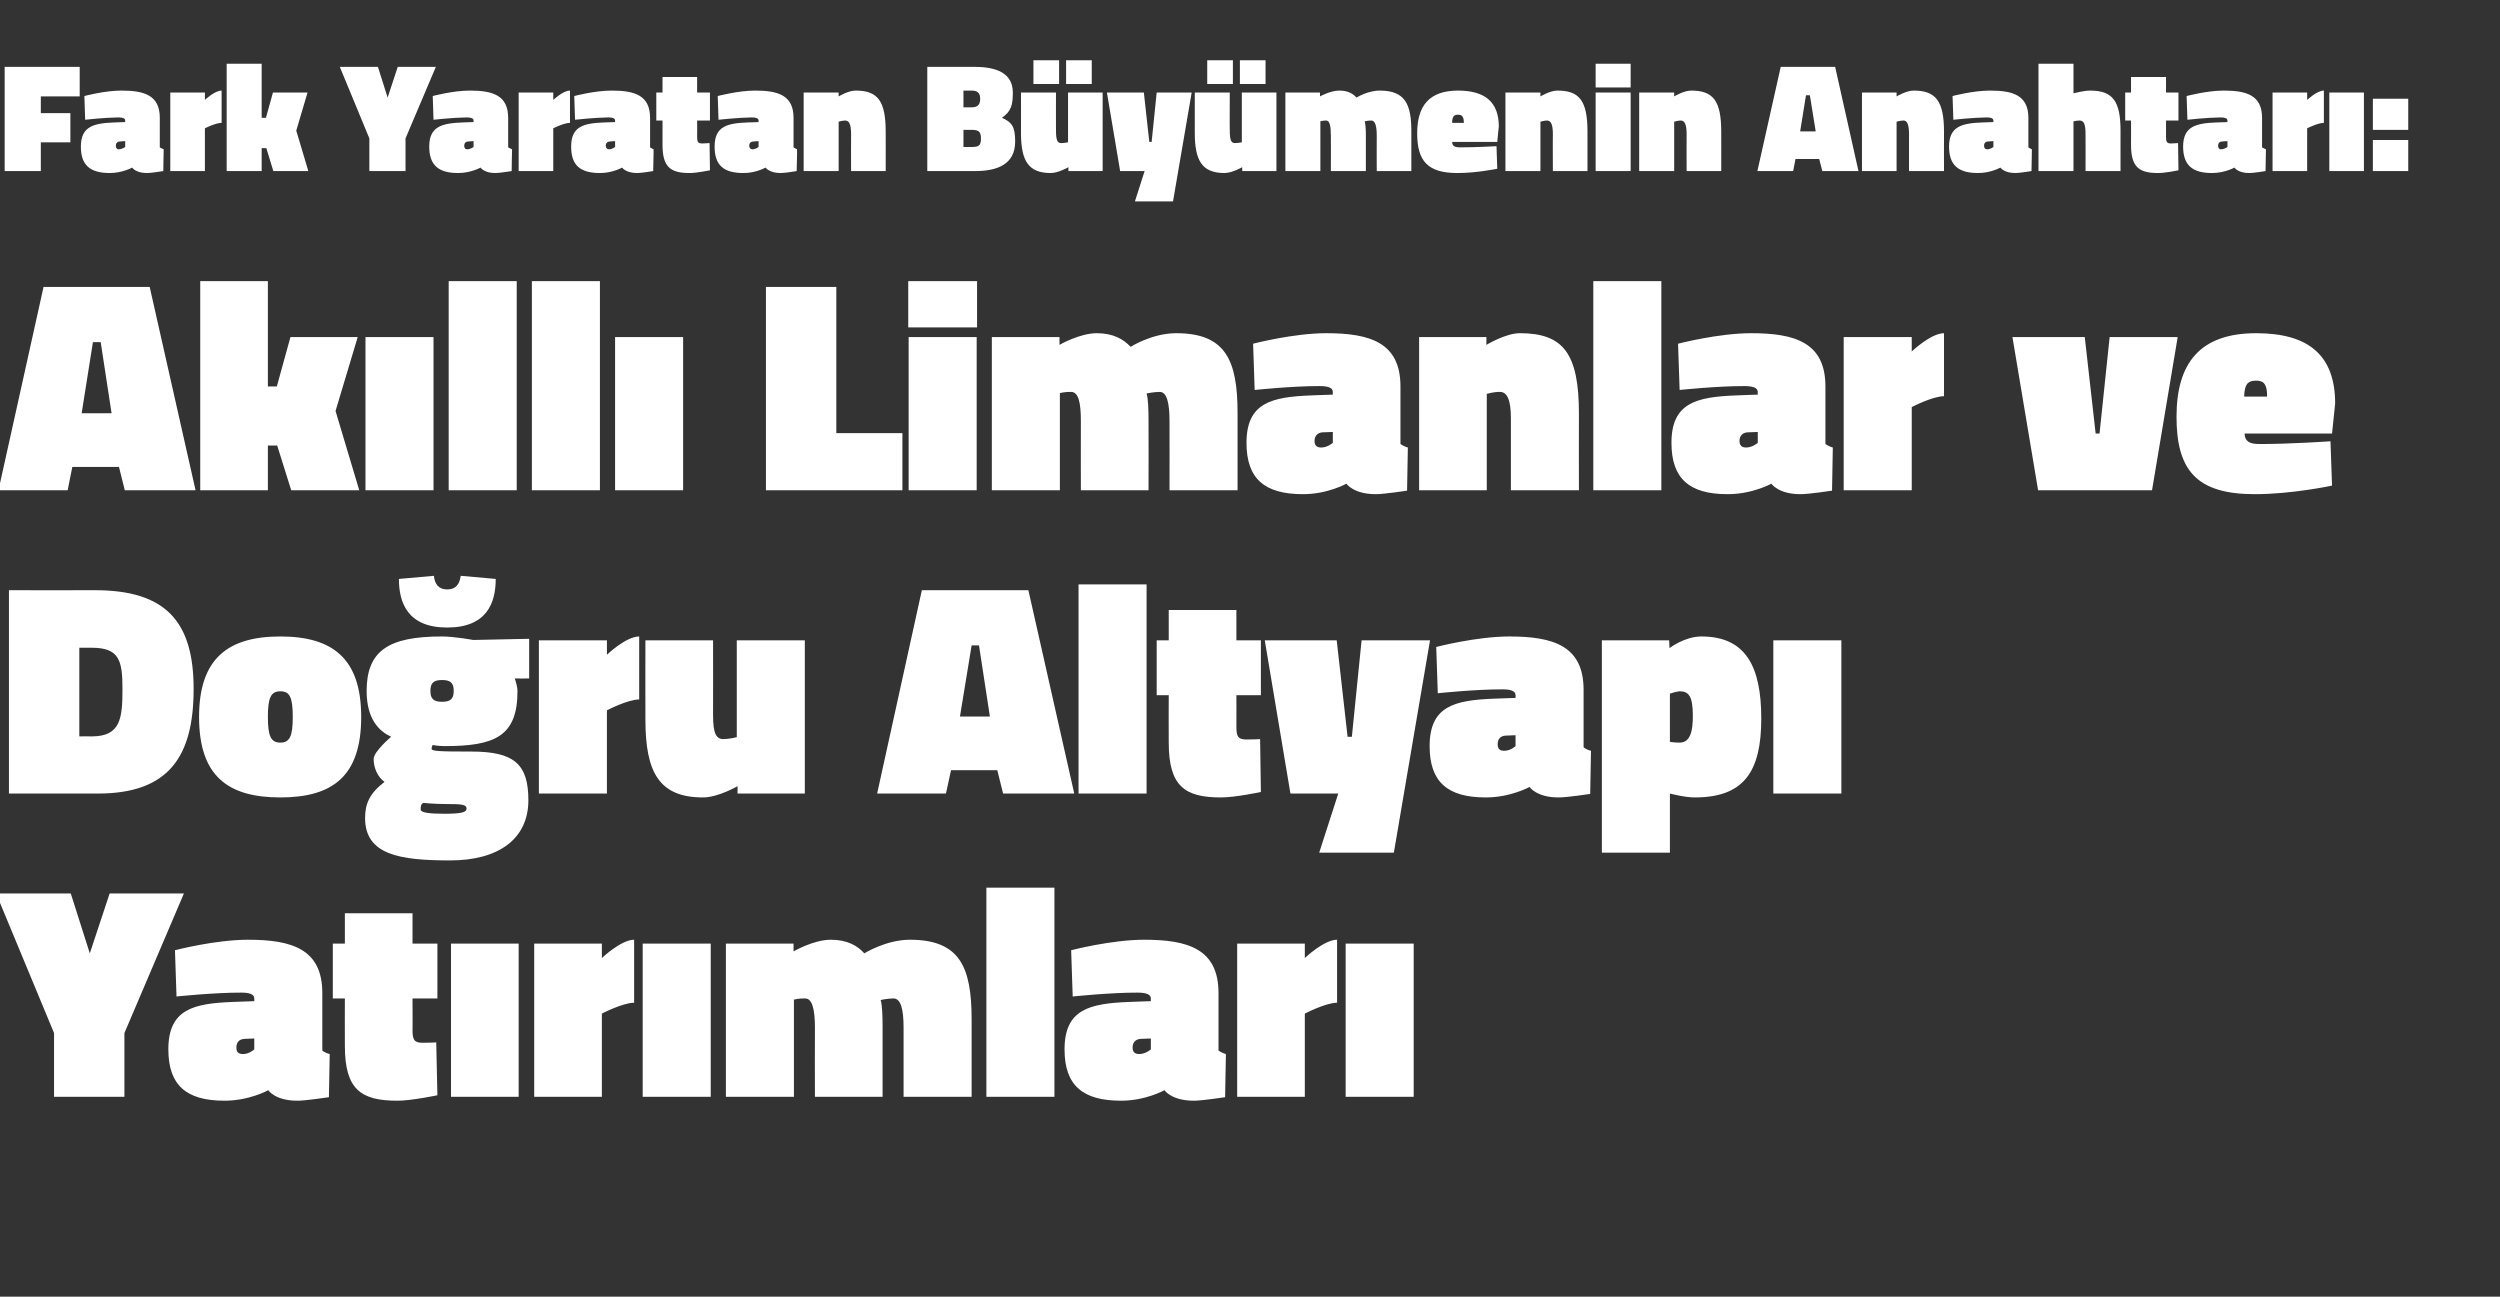 <?xml version="1.0" standalone="no"?><!DOCTYPE svg PUBLIC "-//W3C//DTD SVG 1.1//EN" "http://www.w3.org/Graphics/SVG/1.1/DTD/svg11.dtd"><svg xmlns="http://www.w3.org/2000/svg" version="1.1" width="643px" height="333.5px" viewBox="0 -14 643 333.5" style="top:-14px"><rect x="0" y="-14" width="643" height="333.5" fill="#333333" stroke="none"/>  <desc>Fark Yaratan Büyümenin Anahtarı: Akıllı Limanlar ve Doğru Altyapı Yatırımları</desc>  <defs/>  <g id="Polygon301492">    <path d="M 32 268.1 L 13.9 268.1 L 13.9 251.7 L -1 215.8 L 18.2 215.8 L 23.1 231.2 L 28.2 215.8 L 47.3 215.8 L 32 251.7 L 32 268.1 Z M 82.9 256.2 C 83.2 256.5 84.2 257 84.8 257.1 C 84.79 257.11 84.6 268.2 84.6 268.2 C 84.6 268.2 78.47 269.12 76.5 269.1 C 70.75 269.12 69 266.4 69 266.4 C 69 266.4 64.12 269.12 57.7 269.1 C 47.9 269.1 43.3 265.1 43.3 255.9 C 43.3 245.6 49.7 244.1 59.8 243.7 C 59.83 243.69 65.4 243.5 65.4 243.5 C 65.4 243.5 65.44 242.75 65.4 242.8 C 65.4 241.7 64.1 241.3 62.1 241.3 C 55.15 241.27 45.4 242.3 45.4 242.3 L 45 230.4 C 45 230.4 55.3 227.7 63.8 227.7 C 75.1 227.7 82.9 230.1 82.9 241.4 C 82.9 241.4 82.9 256.2 82.9 256.2 Z M 62.8 253.2 C 61.5 253.3 60.8 254.1 60.8 255.4 C 60.8 256.5 61.2 257.1 62.5 257.1 C 64.12 257.11 65.4 255.9 65.4 255.9 L 65.4 253.1 C 65.4 253.1 62.79 253.21 62.8 253.2 Z M 106.1 250.9 C 106.1 253.4 106.5 254.2 108.7 254.2 C 110.28 254.22 112.2 254.1 112.2 254.1 L 112.5 267.7 C 112.5 267.7 105.75 269.12 102.2 269.1 C 92.8 269.1 88.7 266.2 88.7 255 C 88.67 255 88.7 242.8 88.7 242.8 L 85.6 242.8 L 85.6 228.7 L 88.7 228.7 L 88.7 220.9 L 106.1 220.9 L 106.1 228.7 L 112.5 228.7 L 112.5 242.8 L 106.1 242.8 C 106.1 242.8 106.14 250.94 106.1 250.9 Z M 116 228.7 L 133.4 228.7 L 133.4 268.1 L 116 268.1 L 116 228.7 Z M 154.8 268.1 L 137.4 268.1 L 137.4 228.7 L 154.8 228.7 L 154.8 232.4 C 154.8 232.4 159.75 227.7 163.1 227.7 C 163.1 227.7 163.1 243.9 163.1 243.9 C 160.14 243.92 154.8 246.7 154.8 246.7 L 154.8 268.1 Z M 165.3 228.7 L 182.8 228.7 L 182.8 268.1 L 165.3 268.1 L 165.3 228.7 Z M 186.7 268.1 L 186.7 228.7 L 204.1 228.7 L 204.1 230.7 C 204.1 230.7 209.24 227.7 213.7 227.7 C 218 227.7 220.6 229.3 222.3 231.2 C 222.3 231.2 227.9 227.7 234 227.7 C 246.8 227.7 249.9 234.6 249.9 248.2 C 249.88 248.21 249.9 268.1 249.9 268.1 L 232.4 268.1 C 232.4 268.1 232.41 250.32 232.4 250.3 C 232.4 245.6 231.7 242.8 229.8 242.8 C 228.3 242.8 226.5 243.2 226.5 243.2 C 226.9 244.4 227 247.3 227 250 C 227.02 250.01 227 268.1 227 268.1 L 209.6 268.1 C 209.6 268.1 209.55 250.32 209.6 250.3 C 209.6 245.6 208.9 242.8 207.1 242.8 C 205.5 242.75 204.2 243.1 204.2 243.1 L 204.2 268.1 L 186.7 268.1 Z M 253.7 214.3 L 271.2 214.3 L 271.2 268.1 L 253.7 268.1 L 253.7 214.3 Z M 313.4 256.2 C 313.8 256.5 314.8 257 315.3 257.1 C 315.32 257.11 315.1 268.2 315.1 268.2 C 315.1 268.2 309 269.12 307.1 269.1 C 301.28 269.12 299.5 266.4 299.5 266.4 C 299.5 266.4 294.65 269.12 288.3 269.1 C 278.4 269.1 273.8 265.1 273.8 255.9 C 273.8 245.6 280.2 244.1 290.4 243.7 C 290.36 243.69 296 243.5 296 243.5 C 296 243.5 295.98 242.75 296 242.8 C 296 241.7 294.6 241.3 292.6 241.3 C 285.68 241.27 275.9 242.3 275.9 242.3 L 275.5 230.4 C 275.5 230.4 285.84 227.7 294.3 227.7 C 305.6 227.7 313.4 230.1 313.4 241.4 C 313.4 241.4 313.4 256.2 313.4 256.2 Z M 293.3 253.2 C 292.1 253.3 291.3 254.1 291.3 255.4 C 291.3 256.5 291.8 257.1 293 257.1 C 294.65 257.11 296 255.9 296 255.9 L 296 253.1 C 296 253.1 293.32 253.21 293.3 253.2 Z M 335.6 268.1 L 318.2 268.1 L 318.2 228.7 L 335.6 228.7 L 335.6 232.4 C 335.6 232.4 340.54 227.7 343.9 227.7 C 343.9 227.7 343.9 243.9 343.9 243.9 C 340.93 243.92 335.6 246.7 335.6 246.7 L 335.6 268.1 Z M 346.1 228.7 L 363.6 228.7 L 363.6 268.1 L 346.1 268.1 L 346.1 228.7 Z " stroke="none" fill="#fff"/>  </g>  <g id="Polygon301491">    <path d="M 2.3 190.1 L 2.3 137.8 C 2.3 137.8 24.41 137.84 24.4 137.8 C 42.6 137.8 49.8 145.8 49.8 163.2 C 49.8 180.6 43.4 190.1 25.2 190.1 C 25.19 190.1 2.3 190.1 2.3 190.1 Z M 23.6 152.6 C 23.63 152.59 20.4 152.6 20.4 152.6 L 20.4 175.4 C 20.4 175.4 23.63 175.36 23.6 175.4 C 31 175.4 31.5 170.8 31.5 163.2 C 31.5 155.9 30.7 152.6 23.6 152.6 Z M 92.9 170.4 C 92.9 185.6 85.6 191.1 72.1 191.1 C 58.6 191.1 51.2 185.6 51.2 170.4 C 51.2 155.4 58.6 149.7 72.1 149.7 C 85.6 149.7 92.9 155.4 92.9 170.4 Z M 75.3 170.4 C 75.3 165.3 74.5 163.8 72.1 163.8 C 69.7 163.8 68.9 165.4 68.9 170.4 C 68.9 175.4 69.7 177 72.1 177 C 74.5 177 75.3 175.4 75.3 170.4 Z M 93.9 196.4 C 93.9 192.8 95 190.1 98.9 187.1 C 97.2 185.9 96.1 183.6 96.1 181.2 C 96.1 179.3 100.6 175.5 100.6 175.5 C 97.6 174.1 94.3 171.1 94.3 163.7 C 94.3 153.4 99.9 149.7 113.6 149.7 C 116.98 149.7 121.7 150.6 121.7 150.6 L 136.1 150.3 L 136.1 160.5 C 136.1 160.5 132.43 160.54 132.4 160.5 C 132.7 161.4 133.1 162.8 133.1 163.7 C 133.1 175.4 127.3 177.9 114.3 177.9 C 113.4 177.9 112.2 177.8 111.3 177.6 C 111.3 177.6 111 178.1 111 178.6 C 111 179.2 113 179.3 121.2 179.3 C 132.1 179.3 135.9 182.4 135.9 191.8 C 135.9 201.8 128.2 207.3 115.8 207.3 C 102.9 207.3 93.9 205.9 93.9 196.4 Z M 108.9 192.5 C 108.2 192.9 108.2 193.4 108.2 194.2 C 108.2 195 110.3 195.3 114.3 195.3 C 118.7 195.3 120 194.9 120 194 C 120 192.9 118.8 192.8 114.9 192.8 C 111.4 192.8 108.9 192.5 108.9 192.5 Z M 116.7 163.7 C 116.7 161.6 115.8 160.9 113.7 160.9 C 111.6 160.9 110.7 161.6 110.7 163.7 C 110.7 165.8 111.6 166.5 113.7 166.5 C 115.8 166.5 116.7 165.8 116.7 163.7 Z M 127.5 134.9 C 127.5 141.1 125.2 147.4 115 147.4 C 104.9 147.4 102.6 141.1 102.6 134.9 C 102.6 134.9 111.6 134.1 111.6 134.1 C 111.8 136.1 112.7 137.6 115 137.6 C 117.4 137.6 118.2 136.1 118.5 134.1 C 118.5 134.1 127.5 134.9 127.5 134.9 Z M 156.1 190.1 L 138.6 190.1 L 138.6 150.7 L 156.1 150.7 L 156.1 154.4 C 156.1 154.4 161 149.7 164.4 149.7 C 164.4 149.7 164.4 165.9 164.4 165.9 C 161.39 165.92 156.1 168.7 156.1 168.7 L 156.1 190.1 Z M 207 150.7 L 207 190.1 L 189.7 190.1 L 189.7 188.2 C 189.7 188.2 184.68 191.12 180.8 191.1 C 169.5 191.1 166 184.6 166 171.1 C 165.96 171.07 166 150.7 166 150.7 L 183.4 150.7 C 183.4 150.7 183.43 169.9 183.4 169.9 C 183.4 174.7 184.2 176.1 186.1 176.1 C 187.8 176.06 189.5 175.6 189.5 175.6 L 189.5 150.7 L 207 150.7 Z M 237.1 137.8 L 264.5 137.8 L 276.3 190.1 L 258 190.1 L 256.5 184.1 L 244.6 184.1 L 243.3 190.1 L 225.6 190.1 L 237.1 137.8 Z M 246.9 170.3 L 254.6 170.3 L 251.8 152 L 249.9 152 L 246.9 170.3 Z M 277.4 136.3 L 294.9 136.3 L 294.9 190.1 L 277.4 190.1 L 277.4 136.3 Z M 318 172.9 C 318 175.4 318.4 176.2 320.6 176.2 C 322.16 176.22 324.1 176.1 324.1 176.1 L 324.3 189.7 C 324.3 189.7 317.64 191.12 314 191.1 C 304.7 191.1 300.6 188.2 300.6 177 C 300.55 177 300.6 164.8 300.6 164.8 L 297.5 164.8 L 297.5 150.7 L 300.6 150.7 L 300.6 142.9 L 318 142.9 L 318 150.7 L 324.3 150.7 L 324.3 164.8 L 318 164.8 C 318 164.8 318.03 172.94 318 172.9 Z M 325.3 150.7 L 343.8 150.7 L 346.6 175.5 L 347.7 175.5 L 350.2 150.7 L 367.8 150.7 L 358.5 205.3 L 339.3 205.3 L 344.2 190.1 L 331.9 190.1 L 325.3 150.7 Z M 407.3 178.2 C 407.6 178.5 408.6 179 409.2 179.1 C 409.19 179.11 409 190.2 409 190.2 C 409 190.2 402.87 191.12 400.9 191.1 C 395.15 191.12 393.4 188.4 393.4 188.4 C 393.4 188.4 388.52 191.12 382.1 191.1 C 372.3 191.1 367.7 187.1 367.7 177.9 C 367.7 167.6 374.1 166.1 384.2 165.7 C 384.23 165.69 389.8 165.5 389.8 165.5 C 389.8 165.5 389.85 164.75 389.8 164.8 C 389.8 163.7 388.5 163.3 386.5 163.3 C 379.55 163.27 369.8 164.3 369.8 164.3 L 369.4 152.4 C 369.4 152.4 379.71 149.7 388.2 149.7 C 399.5 149.7 407.3 152.1 407.3 163.4 C 407.3 163.4 407.3 178.2 407.3 178.2 Z M 387.2 175.2 C 385.9 175.3 385.2 176.1 385.2 177.4 C 385.2 178.5 385.6 179.1 386.9 179.1 C 388.52 179.11 389.8 177.9 389.8 177.9 L 389.8 175.1 C 389.8 175.1 387.2 175.21 387.2 175.2 Z M 429.4 152.7 C 429.4 152.7 433.24 149.7 437.6 149.7 C 449 149.7 453 157.4 453 170.8 C 453 184.4 448.6 191.1 435.9 191.1 C 433.39 191.12 429.5 190.1 429.5 190.1 L 429.5 205.3 L 412 205.3 L 412 150.7 L 429.3 150.7 L 429.4 152.7 Z M 429.5 164.4 L 429.5 176.8 C 429.5 176.8 430.51 177 432 177 C 434.9 177 435.4 173.7 435.4 170.1 C 435.4 165 434.3 163.8 432 163.8 C 431.29 163.82 429.5 164.4 429.5 164.4 Z M 456.1 150.7 L 473.6 150.7 L 473.6 190.1 L 456.1 190.1 L 456.1 150.7 Z " stroke="none" fill="#fff"/>  </g>  <g id="Polygon301490">    <path d="M 11.2 59.8 L 38.5 59.8 L 50.3 112.1 L 32.1 112.1 L 30.6 106.1 L 18.6 106.1 L 17.4 112.1 L -0.4 112.1 L 11.2 59.8 Z M 21 92.3 L 28.7 92.3 L 25.9 74 L 23.9 74 L 21 92.3 Z M 51.5 112.1 L 51.5 58.3 L 68.9 58.3 L 68.9 85.4 L 71.2 85.4 L 74.7 72.7 L 92 72.7 L 86.3 91.7 L 92.4 112.1 L 74.9 112.1 L 71.3 100.6 L 68.9 100.6 L 68.9 112.1 L 51.5 112.1 Z M 94 72.7 L 111.5 72.7 L 111.5 112.1 L 94 112.1 L 94 72.7 Z M 115.4 58.3 L 132.9 58.3 L 132.9 112.1 L 115.4 112.1 L 115.4 58.3 Z M 136.8 58.3 L 154.3 58.3 L 154.3 112.1 L 136.8 112.1 L 136.8 58.3 Z M 158.2 72.7 L 175.7 72.7 L 175.7 112.1 L 158.2 112.1 L 158.2 72.7 Z M 197 112.1 L 197 59.8 L 215.1 59.8 L 215.1 97.4 L 232.1 97.4 L 232.1 112.1 L 197 112.1 Z M 233.7 72.7 L 251.2 72.7 L 251.2 112.1 L 233.7 112.1 L 233.7 72.7 Z M 233.6 58.3 L 251.3 58.3 L 251.3 70.2 L 233.6 70.2 L 233.6 58.3 Z M 255.1 112.1 L 255.1 72.7 L 272.5 72.7 L 272.5 74.7 C 272.5 74.7 277.66 71.7 282.1 71.7 C 286.4 71.7 289 73.3 290.8 75.2 C 290.8 75.2 296.3 71.7 302.5 71.7 C 315.2 71.7 318.3 78.6 318.3 92.2 C 318.3 92.21 318.3 112.1 318.3 112.1 L 300.8 112.1 C 300.8 112.1 300.83 94.32 300.8 94.3 C 300.8 89.6 300.1 86.8 298.3 86.8 C 296.7 86.8 294.9 87.2 294.9 87.2 C 295.3 88.4 295.4 91.3 295.4 94 C 295.45 94.01 295.4 112.1 295.4 112.1 L 278 112.1 C 278 112.1 277.97 94.32 278 94.3 C 278 89.6 277.4 86.8 275.5 86.8 C 273.92 86.75 272.6 87.1 272.6 87.1 L 272.6 112.1 L 255.1 112.1 Z M 360.2 100.2 C 360.6 100.5 361.6 101 362.1 101.1 C 362.12 101.11 361.9 112.2 361.9 112.2 C 361.9 112.2 355.8 113.12 353.9 113.1 C 348.08 113.12 346.3 110.4 346.3 110.4 C 346.3 110.4 341.45 113.12 335.1 113.1 C 325.2 113.1 320.6 109.1 320.6 99.9 C 320.6 89.6 327 88.1 337.2 87.7 C 337.16 87.69 342.8 87.5 342.8 87.5 C 342.8 87.5 342.78 86.75 342.8 86.8 C 342.8 85.7 341.5 85.3 339.4 85.3 C 332.48 85.27 322.7 86.3 322.7 86.3 L 322.3 74.4 C 322.3 74.4 332.64 71.7 341.1 71.7 C 352.4 71.7 360.2 74.1 360.2 85.4 C 360.2 85.4 360.2 100.2 360.2 100.2 Z M 340.1 97.2 C 338.9 97.3 338.1 98.1 338.1 99.4 C 338.1 100.5 338.6 101.1 339.8 101.1 C 341.45 101.11 342.8 99.9 342.8 99.9 L 342.8 97.1 C 342.8 97.1 340.12 97.21 340.1 97.2 Z M 365 112.1 L 365 72.7 L 382.3 72.7 L 382.3 74.7 C 382.3 74.7 387.26 71.7 390.9 71.7 C 402.1 71.7 406.1 76.9 406.1 92.4 C 406.06 92.37 406.1 112.1 406.1 112.1 L 388.6 112.1 C 388.6 112.1 388.58 93.54 388.6 93.5 C 388.6 88.8 387.6 86.8 385.8 86.8 C 384.29 86.75 382.4 87.3 382.4 87.3 L 382.4 112.1 L 365 112.1 Z M 409.8 58.3 L 427.3 58.3 L 427.3 112.1 L 409.8 112.1 L 409.8 58.3 Z M 469.5 100.2 C 469.9 100.5 470.9 101 471.4 101.1 C 471.41 101.11 471.2 112.2 471.2 112.2 C 471.2 112.2 465.09 113.12 463.1 113.1 C 457.37 113.12 455.6 110.4 455.6 110.4 C 455.6 110.4 450.74 113.12 444.3 113.1 C 434.5 113.1 429.9 109.1 429.9 99.9 C 429.9 89.6 436.3 88.1 446.5 87.7 C 446.45 87.69 452.1 87.5 452.1 87.5 C 452.1 87.5 452.07 86.75 452.1 86.8 C 452.1 85.7 450.7 85.3 448.7 85.3 C 441.77 85.27 432 86.3 432 86.3 L 431.6 74.4 C 431.6 74.4 441.93 71.7 450.4 71.7 C 461.7 71.7 469.5 74.1 469.5 85.4 C 469.5 85.4 469.5 100.2 469.5 100.2 Z M 449.4 97.2 C 448.2 97.3 447.4 98.1 447.4 99.4 C 447.4 100.5 447.9 101.1 449.1 101.1 C 450.74 101.11 452.1 99.9 452.1 99.9 L 452.1 97.1 C 452.1 97.1 449.42 97.21 449.4 97.2 Z M 491.7 112.1 L 474.2 112.1 L 474.2 72.7 L 491.7 72.7 L 491.7 76.4 C 491.7 76.4 496.63 71.7 500 71.7 C 500 71.7 500 87.9 500 87.9 C 497.02 87.92 491.7 90.7 491.7 90.7 L 491.7 112.1 Z M 536.2 72.7 L 539 97.5 L 540 97.5 L 542.6 72.7 L 560.1 72.7 L 553.5 112.1 L 524.2 112.1 L 517.6 72.7 L 536.2 72.7 Z M 599.4 99.5 L 599.8 110.9 C 599.8 110.9 589.46 113.12 579.9 113.1 C 565 113.1 559.8 107 559.8 93.2 C 559.8 79.4 565.8 71.7 580.3 71.7 C 593.8 71.7 600.6 77.4 600.6 89.8 C 600.62 89.8 599.8 97.5 599.8 97.5 C 599.8 97.5 577.3 97.52 577.3 97.5 C 577.4 99.5 578.5 100.2 581.1 100.2 C 588.29 100.25 599.4 99.5 599.4 99.5 Z M 583.1 88 C 583.1 85 582.4 83.9 580.3 83.9 C 577.9 83.9 577.3 85.1 577.2 88 C 577.2 88 583.1 88 583.1 88 Z " stroke="none" fill="#fff"/>  </g>  <g id="Polygon301489">    <path d="M 1.2 3.2 L 20.5 3.2 L 20.5 10.8 L 10.5 10.8 L 10.5 15.1 L 18.1 15.1 L 18.1 22.6 L 10.5 22.6 L 10.5 30 L 1.2 30 L 1.2 3.2 Z M 41.1 23.9 C 41.3 24 41.8 24.3 42.1 24.4 C 42.08 24.36 42 30 42 30 C 42 30 38.84 30.52 37.8 30.5 C 34.88 30.52 34 29.1 34 29.1 C 34 29.1 31.48 30.52 28.2 30.5 C 23.2 30.5 20.8 28.5 20.8 23.7 C 20.8 18.5 24.1 17.7 29.3 17.5 C 29.28 17.48 32.2 17.4 32.2 17.4 C 32.2 17.4 32.16 17 32.2 17 C 32.2 16.4 31.5 16.2 30.4 16.2 C 26.88 16.24 21.9 16.8 21.9 16.8 L 21.7 10.7 C 21.7 10.7 26.96 9.28 31.3 9.3 C 37.1 9.3 41.1 10.5 41.1 16.3 C 41.1 16.3 41.1 23.9 41.1 23.9 Z M 30.8 22.4 C 30.2 22.4 29.8 22.8 29.8 23.5 C 29.8 24 30 24.4 30.6 24.4 C 31.48 24.36 32.2 23.8 32.2 23.8 L 32.2 22.3 C 32.2 22.3 30.8 22.36 30.8 22.4 Z M 52.7 30 L 43.8 30 L 43.8 9.8 L 52.7 9.8 L 52.7 11.7 C 52.7 11.7 55.25 9.28 57 9.3 C 57 9.3 57 17.6 57 17.6 C 55.45 17.6 52.7 19 52.7 19 L 52.7 30 Z M 58.3 30 L 58.3 2.4 L 67.3 2.4 L 67.3 16.3 L 68.4 16.3 L 70.2 9.8 L 79.1 9.8 L 76.2 19.6 L 79.3 30 L 70.3 30 L 68.5 24.1 L 67.3 24.1 L 67.3 30 L 58.3 30 Z M 104.3 30 L 95 30 L 95 21.6 L 87.4 3.2 L 97.2 3.2 L 99.7 11.1 L 102.3 3.2 L 112.1 3.2 L 104.3 21.6 L 104.3 30 Z M 130.7 23.9 C 130.9 24 131.4 24.3 131.7 24.4 C 131.68 24.36 131.6 30 131.6 30 C 131.6 30 128.44 30.52 127.4 30.5 C 124.48 30.52 123.6 29.1 123.6 29.1 C 123.6 29.1 121.08 30.52 117.8 30.5 C 112.8 30.5 110.4 28.5 110.4 23.7 C 110.4 18.5 113.7 17.7 118.9 17.5 C 118.88 17.48 121.8 17.4 121.8 17.4 C 121.8 17.4 121.76 17 121.8 17 C 121.8 16.4 121.1 16.2 120 16.2 C 116.48 16.24 111.5 16.8 111.5 16.8 L 111.3 10.7 C 111.3 10.7 116.56 9.28 120.9 9.3 C 126.7 9.3 130.7 10.5 130.7 16.3 C 130.7 16.3 130.7 23.9 130.7 23.9 Z M 120.4 22.4 C 119.8 22.4 119.4 22.8 119.4 23.5 C 119.4 24 119.6 24.4 120.2 24.4 C 121.08 24.36 121.8 23.8 121.8 23.8 L 121.8 22.3 C 121.8 22.3 120.4 22.36 120.4 22.4 Z M 142.3 30 L 133.4 30 L 133.4 9.8 L 142.3 9.8 L 142.3 11.7 C 142.3 11.7 144.85 9.28 146.6 9.3 C 146.6 9.3 146.6 17.6 146.6 17.6 C 145.05 17.6 142.3 19 142.3 19 L 142.3 30 Z M 167.2 23.9 C 167.3 24 167.9 24.3 168.1 24.4 C 168.14 24.36 168 30 168 30 C 168 30 164.9 30.52 163.9 30.5 C 160.94 30.52 160 29.1 160 29.1 C 160 29.1 157.54 30.52 154.3 30.5 C 149.2 30.5 146.9 28.5 146.9 23.7 C 146.9 18.5 150.1 17.7 155.3 17.5 C 155.34 17.48 158.2 17.4 158.2 17.4 C 158.2 17.4 158.22 17 158.2 17 C 158.2 16.4 157.5 16.2 156.5 16.2 C 152.94 16.24 147.9 16.8 147.9 16.8 L 147.7 10.7 C 147.7 10.7 153.02 9.28 157.4 9.3 C 163.2 9.3 167.2 10.5 167.2 16.3 C 167.2 16.3 167.2 23.9 167.2 23.9 Z M 156.9 22.4 C 156.2 22.4 155.8 22.8 155.8 23.5 C 155.8 24 156.1 24.4 156.7 24.4 C 157.54 24.36 158.2 23.8 158.2 23.8 L 158.2 22.3 C 158.2 22.3 156.86 22.36 156.9 22.4 Z M 179.3 21.2 C 179.3 22.5 179.5 22.9 180.7 22.9 C 181.47 22.88 182.5 22.8 182.5 22.8 L 182.6 29.8 C 182.6 29.8 179.15 30.52 177.3 30.5 C 172.5 30.5 170.4 29 170.4 23.3 C 170.39 23.28 170.4 17 170.4 17 L 168.8 17 L 168.8 9.8 L 170.4 9.8 L 170.4 5.8 L 179.3 5.8 L 179.3 9.8 L 182.6 9.8 L 182.6 17 L 179.3 17 C 179.3 17 179.35 21.2 179.3 21.2 Z M 204.1 23.9 C 204.2 24 204.8 24.3 205 24.4 C 205.05 24.36 204.9 30 204.9 30 C 204.9 30 201.81 30.52 200.8 30.5 C 197.85 30.52 196.9 29.1 196.9 29.1 C 196.9 29.1 194.45 30.52 191.2 30.5 C 186.1 30.5 183.8 28.5 183.8 23.7 C 183.8 18.5 187 17.7 192.2 17.5 C 192.25 17.48 195.1 17.4 195.1 17.4 C 195.1 17.4 195.13 17 195.1 17 C 195.1 16.4 194.4 16.2 193.4 16.2 C 189.85 16.24 184.8 16.8 184.8 16.8 L 184.6 10.7 C 184.6 10.7 189.93 9.28 194.3 9.3 C 200.1 9.3 204.1 10.5 204.1 16.3 C 204.1 16.3 204.1 23.9 204.1 23.9 Z M 193.8 22.4 C 193.1 22.4 192.7 22.8 192.7 23.5 C 192.7 24 193 24.4 193.6 24.4 C 194.45 24.36 195.1 23.8 195.1 23.8 L 195.1 22.3 C 195.1 22.3 193.77 22.36 193.8 22.4 Z M 206.7 30 L 206.7 9.8 L 215.7 9.8 L 215.7 10.8 C 215.7 10.8 218.18 9.28 220.1 9.3 C 225.8 9.3 227.8 12 227.8 19.9 C 227.82 19.88 227.8 30 227.8 30 L 218.9 30 C 218.9 30 218.86 20.48 218.9 20.5 C 218.9 18 218.4 17 217.4 17 C 216.66 17 215.7 17.3 215.7 17.3 L 215.7 30 L 206.7 30 Z M 250.7 3.2 C 256.1 3.2 260.5 4.7 260.5 9.8 C 260.5 13 260.1 14.6 257.7 16.3 C 260.2 17.4 261.1 18.5 261.1 22.4 C 261.1 28.4 256.3 30 250.8 30 C 250.82 30 238.5 30 238.5 30 L 238.5 3.2 C 238.5 3.2 250.66 3.2 250.7 3.2 Z M 247.8 19.4 L 247.8 23.8 C 247.8 23.8 249.98 23.8 250 23.8 C 251.8 23.8 252.3 23.4 252.3 21.6 C 252.3 20 251.8 19.4 250 19.4 C 249.98 19.4 247.8 19.4 247.8 19.4 Z M 247.8 9.3 L 247.8 13.6 C 247.8 13.6 249.9 13.6 249.9 13.6 C 251.5 13.6 252.1 12.9 252.1 11.4 C 252.1 9.9 251.4 9.3 249.9 9.3 C 249.86 9.32 247.8 9.3 247.8 9.3 Z M 283.6 9.8 L 283.6 30 L 274.8 30 L 274.8 29 C 274.8 29 272.21 30.52 270.2 30.5 C 264.4 30.5 262.6 27.2 262.6 20.2 C 262.61 20.24 262.6 9.8 262.6 9.8 L 271.6 9.8 C 271.6 9.8 271.57 19.64 271.6 19.6 C 271.6 22.1 272 22.8 272.9 22.8 C 273.81 22.8 274.7 22.6 274.7 22.6 L 274.7 9.8 L 283.6 9.8 Z M 274.2 1.5 L 280.8 1.5 L 280.8 7.6 L 274.2 7.6 L 274.2 1.5 Z M 265.8 1.5 L 272.4 1.5 L 272.4 7.6 L 265.8 7.6 L 265.8 1.5 Z M 284.7 9.8 L 294.2 9.8 L 295.6 22.5 L 296.2 22.5 L 297.5 9.8 L 306.5 9.8 L 301.7 37.8 L 291.9 37.8 L 294.4 30 L 288.1 30 L 284.7 9.8 Z M 328.3 9.8 L 328.3 30 L 319.5 30 L 319.5 29 C 319.5 29 316.89 30.52 314.9 30.5 C 309.1 30.5 307.3 27.2 307.3 20.2 C 307.29 20.24 307.3 9.8 307.3 9.8 L 316.3 9.8 C 316.3 9.8 316.25 19.64 316.3 19.6 C 316.3 22.1 316.7 22.8 317.6 22.8 C 318.49 22.8 319.4 22.6 319.4 22.6 L 319.4 9.8 L 328.3 9.8 Z M 318.9 1.5 L 325.5 1.5 L 325.5 7.6 L 318.9 7.6 L 318.9 1.5 Z M 310.5 1.5 L 317.1 1.5 L 317.1 7.6 L 310.5 7.6 L 310.5 1.5 Z M 330.6 30 L 330.6 9.8 L 339.5 9.8 L 339.5 10.8 C 339.5 10.8 342.18 9.28 344.5 9.3 C 346.7 9.3 348 10.1 348.9 11.1 C 348.9 11.1 351.7 9.3 354.9 9.3 C 361.4 9.3 363 12.8 363 19.8 C 363.02 19.8 363 30 363 30 L 354.1 30 C 354.1 30 354.06 20.88 354.1 20.9 C 354.1 18.4 353.7 17 352.7 17 C 351.9 17 351 17.2 351 17.2 C 351.2 17.8 351.3 19.3 351.3 20.7 C 351.3 20.72 351.3 30 351.3 30 L 342.3 30 C 342.3 30 342.34 20.88 342.3 20.9 C 342.3 18.4 342 17 341.1 17 C 340.26 17 339.6 17.2 339.6 17.2 L 339.6 30 L 330.6 30 Z M 384.9 23.6 L 385.1 29.4 C 385.1 29.4 379.74 30.52 374.8 30.5 C 367.2 30.5 364.5 27.4 364.5 20.3 C 364.5 13.2 367.6 9.3 375 9.3 C 381.9 9.3 385.5 12.2 385.5 18.6 C 385.46 18.56 385.1 22.5 385.1 22.5 C 385.1 22.5 373.5 22.52 373.5 22.5 C 373.5 23.5 374.1 23.9 375.5 23.9 C 379.14 23.92 384.9 23.6 384.9 23.6 Z M 376.5 17.6 C 376.5 16.1 376.1 15.5 375 15.5 C 373.8 15.5 373.5 16.2 373.5 17.6 C 373.5 17.6 376.5 17.6 376.5 17.6 Z M 387.2 30 L 387.2 9.8 L 396.2 9.8 L 396.2 10.8 C 396.2 10.8 398.67 9.28 400.6 9.3 C 406.3 9.3 408.3 12 408.3 19.9 C 408.31 19.88 408.3 30 408.3 30 L 399.4 30 C 399.4 30 399.35 20.48 399.4 20.5 C 399.4 18 398.9 17 397.9 17 C 397.15 17 396.2 17.3 396.2 17.3 L 396.2 30 L 387.2 30 Z M 410.4 9.8 L 419.4 9.8 L 419.4 30 L 410.4 30 L 410.4 9.8 Z M 410.4 2.4 L 419.4 2.4 L 419.4 8.5 L 410.4 8.5 L 410.4 2.4 Z M 421.6 30 L 421.6 9.8 L 430.6 9.8 L 430.6 10.8 C 430.6 10.8 433.08 9.28 435 9.3 C 440.7 9.3 442.7 12 442.7 19.9 C 442.72 19.88 442.7 30 442.7 30 L 433.8 30 C 433.8 30 433.76 20.48 433.8 20.5 C 433.8 18 433.3 17 432.3 17 C 431.56 17 430.6 17.3 430.6 17.3 L 430.6 30 L 421.6 30 Z M 458 3.2 L 472 3.2 L 478 30 L 468.7 30 L 467.9 26.9 L 461.8 26.9 L 461.2 30 L 452 30 L 458 3.2 Z M 463 19.8 L 467 19.8 L 465.5 10.5 L 464.5 10.5 L 463 19.8 Z M 478.9 30 L 478.9 9.8 L 487.8 9.8 L 487.8 10.8 C 487.8 10.8 490.32 9.28 492.2 9.3 C 497.9 9.3 500 12 500 19.9 C 499.96 19.88 500 30 500 30 L 491 30 C 491 30 491 20.48 491 20.5 C 491 18 490.5 17 489.6 17 C 488.8 17 487.8 17.3 487.8 17.3 L 487.8 30 L 478.9 30 Z M 521.7 23.9 C 521.8 24 522.3 24.3 522.6 24.4 C 522.62 24.36 522.5 30 522.5 30 C 522.5 30 519.38 30.52 518.4 30.5 C 515.42 30.52 514.5 29.1 514.5 29.1 C 514.5 29.1 512.02 30.52 508.7 30.5 C 503.7 30.5 501.3 28.5 501.3 23.7 C 501.3 18.5 504.6 17.7 509.8 17.5 C 509.82 17.48 512.7 17.4 512.7 17.4 C 512.7 17.4 512.7 17 512.7 17 C 512.7 16.4 512 16.2 511 16.2 C 507.42 16.24 502.4 16.8 502.4 16.8 L 502.2 10.7 C 502.2 10.7 507.5 9.28 511.9 9.3 C 517.7 9.3 521.7 10.5 521.7 16.3 C 521.7 16.3 521.7 23.9 521.7 23.9 Z M 511.3 22.4 C 510.7 22.4 510.3 22.8 510.3 23.5 C 510.3 24 510.5 24.4 511.2 24.4 C 512.02 24.36 512.7 23.8 512.7 23.8 L 512.7 22.3 C 512.7 22.3 511.34 22.36 511.3 22.4 Z M 524.3 30 L 524.3 2.4 L 533.3 2.4 L 533.3 10 C 533.3 10 536.07 9.28 537.6 9.3 C 543.4 9.3 545.4 12 545.4 19.6 C 545.39 19.56 545.4 30 545.4 30 L 536.4 30 C 536.4 30 536.43 20.48 536.4 20.5 C 536.4 18 536 17 534.9 17 C 534.23 17 533.3 17.2 533.3 17.2 L 533.3 30 L 524.3 30 Z M 557.1 21.2 C 557.1 22.5 557.3 22.9 558.4 22.9 C 559.21 22.88 560.2 22.8 560.2 22.8 L 560.3 29.8 C 560.3 29.8 556.89 30.52 555 30.5 C 550.2 30.5 548.1 29 548.1 23.3 C 548.13 23.28 548.1 17 548.1 17 L 546.6 17 L 546.6 9.8 L 548.1 9.8 L 548.1 5.8 L 557.1 5.8 L 557.1 9.8 L 560.3 9.8 L 560.3 17 L 557.1 17 C 557.1 17 557.09 21.2 557.1 21.2 Z M 581.8 23.9 C 582 24 582.5 24.3 582.8 24.4 C 582.79 24.36 582.7 30 582.7 30 C 582.7 30 579.55 30.52 578.5 30.5 C 575.59 30.52 574.7 29.1 574.7 29.1 C 574.7 29.1 572.19 30.52 568.9 30.5 C 563.9 30.5 561.5 28.5 561.5 23.7 C 561.5 18.5 564.8 17.7 570 17.5 C 569.99 17.48 572.9 17.4 572.9 17.4 C 572.9 17.4 572.87 17 572.9 17 C 572.9 16.4 572.2 16.2 571.1 16.2 C 567.59 16.24 562.6 16.8 562.6 16.8 L 562.4 10.7 C 562.4 10.7 567.67 9.28 572 9.3 C 577.8 9.3 581.8 10.5 581.8 16.3 C 581.8 16.3 581.8 23.9 581.8 23.9 Z M 571.5 22.4 C 570.9 22.4 570.5 22.8 570.5 23.5 C 570.5 24 570.7 24.4 571.3 24.4 C 572.19 24.36 572.9 23.8 572.9 23.8 L 572.9 22.3 C 572.9 22.3 571.51 22.36 571.5 22.4 Z M 593.4 30 L 584.5 30 L 584.5 9.8 L 593.4 9.8 L 593.4 11.7 C 593.4 11.7 595.96 9.28 597.7 9.3 C 597.7 9.3 597.7 17.6 597.7 17.6 C 596.16 17.6 593.4 19 593.4 19 L 593.4 30 Z M 599.1 9.8 L 608 9.8 L 608 30 L 599.1 30 L 599.1 9.8 Z M 610.3 22 L 619.4 22 L 619.4 30 L 610.3 30 L 610.3 22 Z M 610.3 11.4 L 619.4 11.4 L 619.4 19.4 L 610.3 19.4 L 610.3 11.4 Z " stroke="none" fill="#fff"/>  </g></svg>